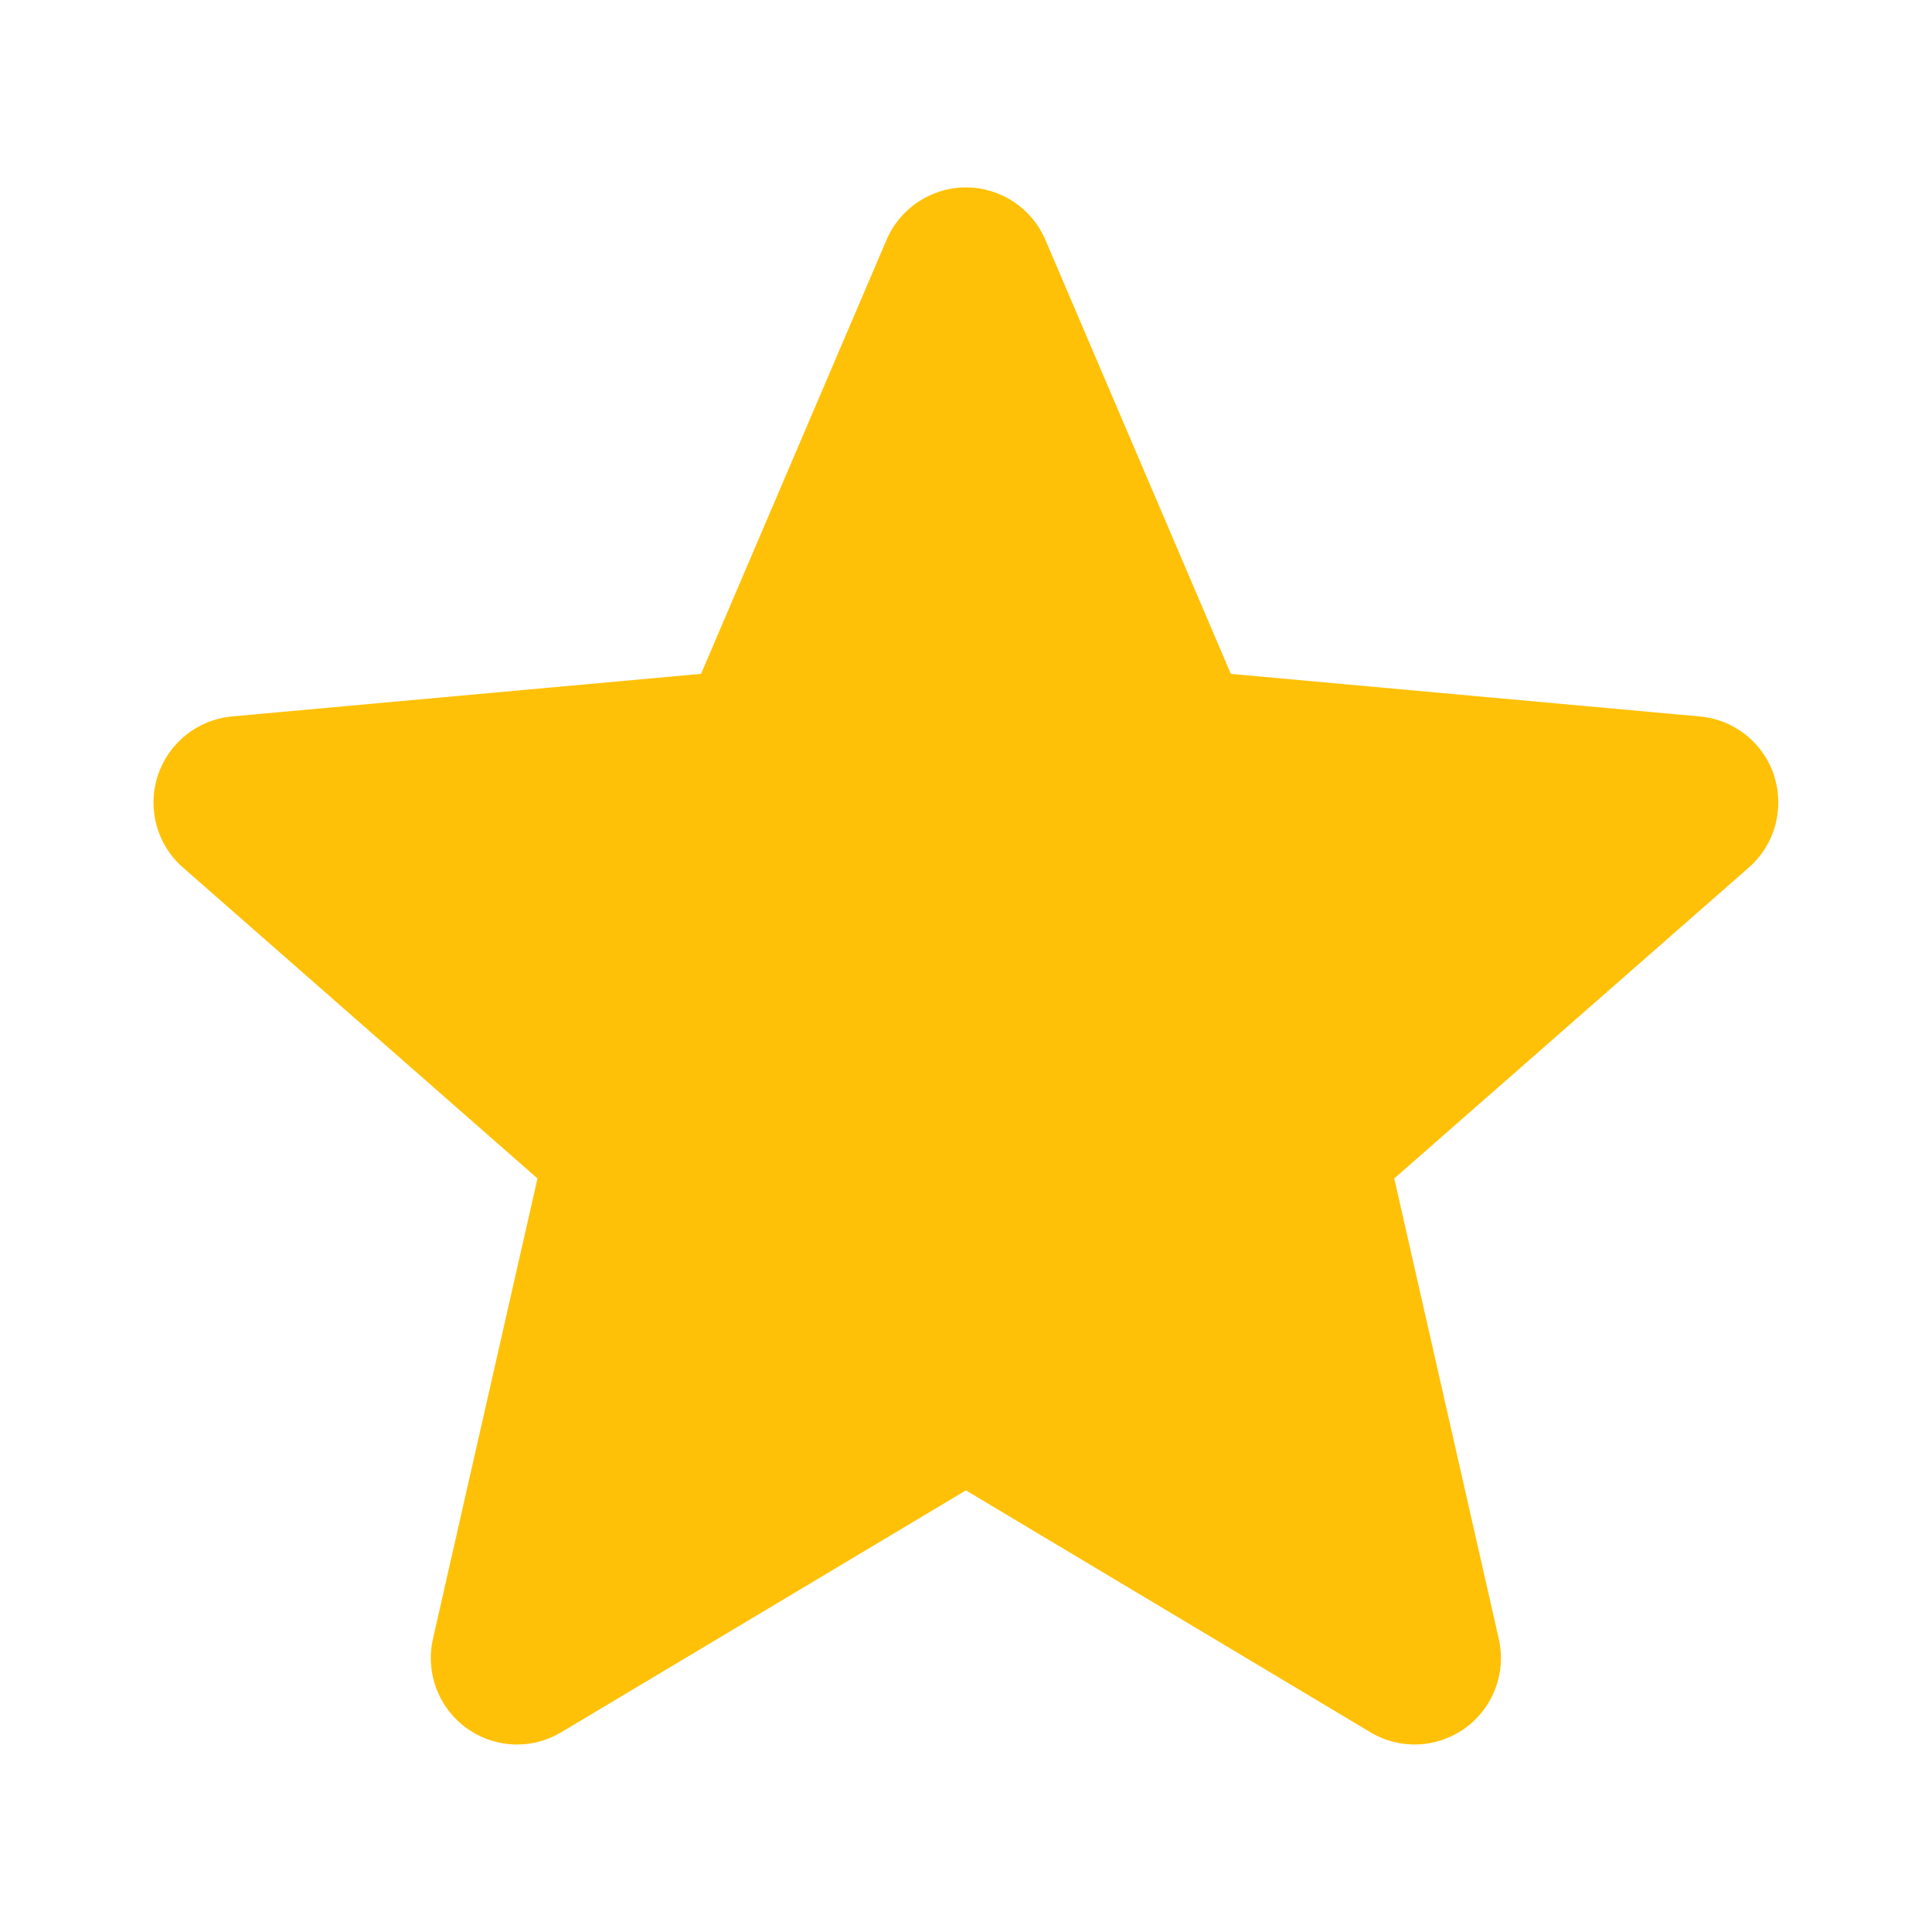 <?xml version="1.0" encoding="UTF-8"?>
<svg id="Layer_1" data-name="Layer 1" xmlns="http://www.w3.org/2000/svg" viewBox="0 0 450 450">
  <defs>
    <style>
      .cls-1 {
        fill: #ffc107;
      }
    </style>
  </defs>
  <path class="cls-1" d="M413.25,180.71c-2.48-7.66-9.27-13.11-17.32-13.83l-109.24-9.92-43.2-101.1c-3.18-7.41-10.44-12.21-18.5-12.21s-15.31,4.8-18.5,12.22l-43.2,101.08-109.25,9.92c-8.03.74-14.81,6.17-17.3,13.83-2.49,7.66-.19,16.07,5.88,21.37l82.57,72.41-24.35,107.25c-1.78,7.89,1.28,16.04,7.82,20.77,3.52,2.54,7.63,3.83,11.78,3.83,3.58,0,7.13-.96,10.31-2.87l94.23-56.32,94.19,56.32c6.89,4.15,15.58,3.77,22.11-.96,6.55-4.74,9.6-12.9,7.82-20.77l-24.35-107.25,82.57-72.4c6.07-5.31,8.39-13.7,5.9-21.38Z"/>
</svg>